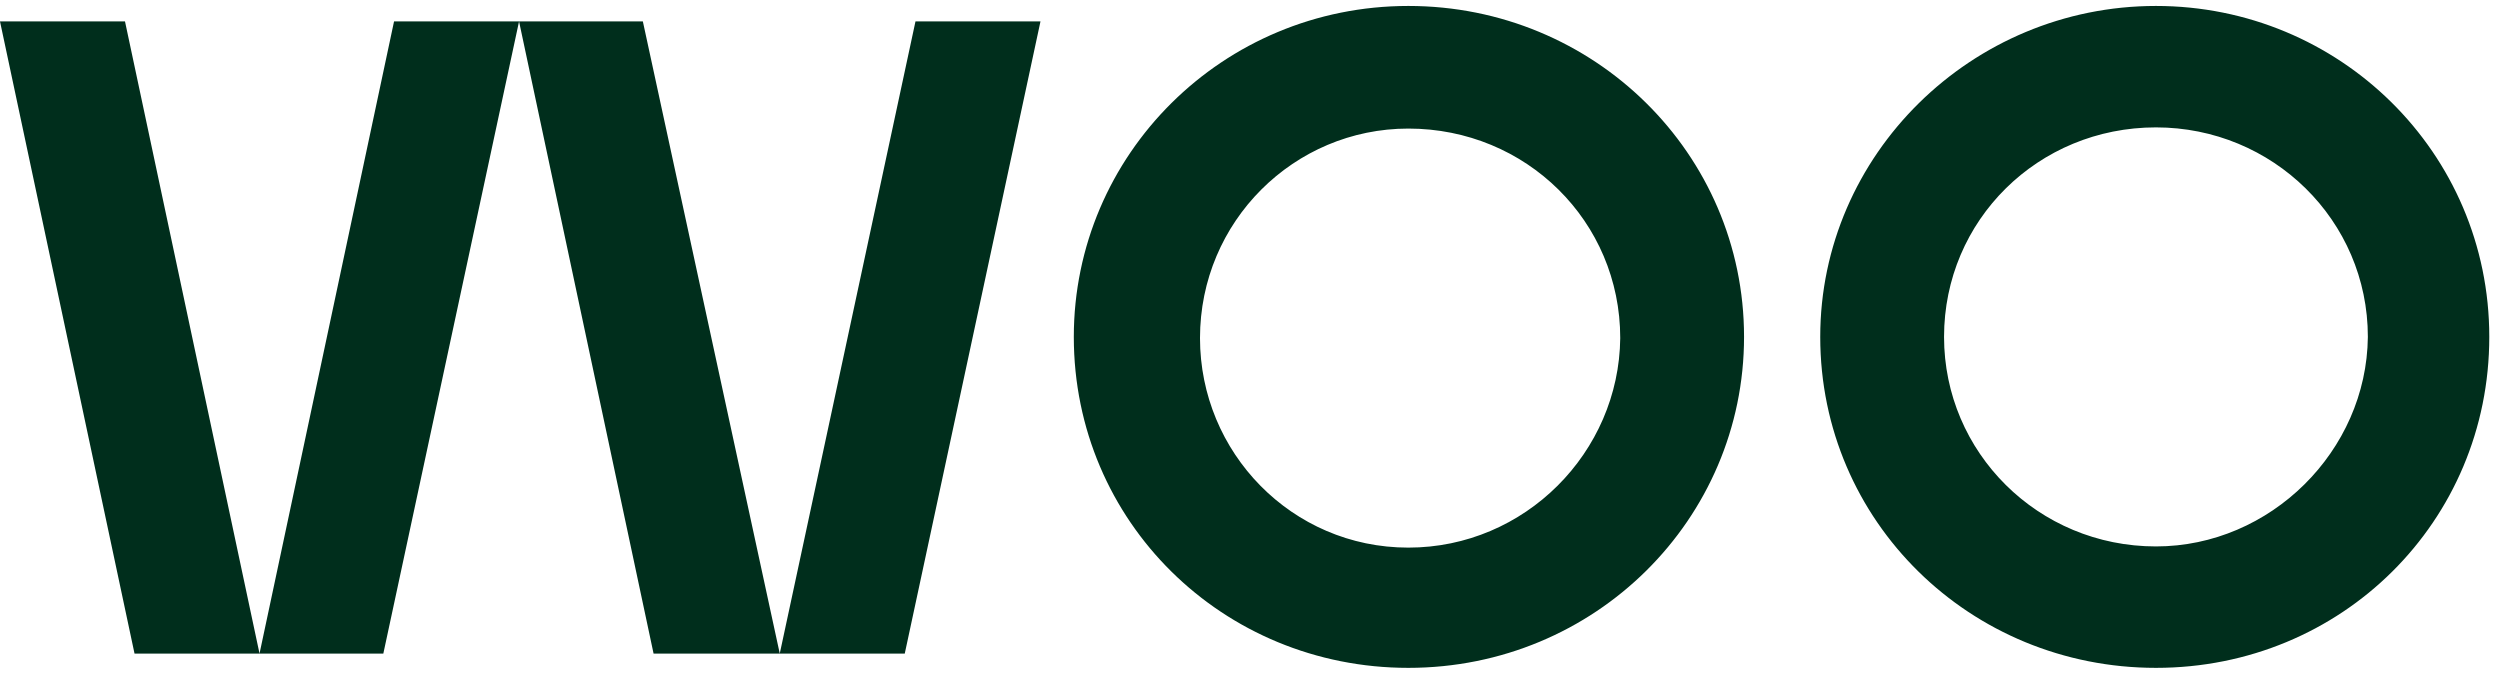 <?xml version="1.0" encoding="utf-8"?>
<!-- Generator: Adobe Illustrator 24.0.1, SVG Export Plug-In . SVG Version: 6.00 Build 0)  -->
<svg version="1.1" id="Layer_1" xmlns="http://www.w3.org/2000/svg" xmlns:xlink="http://www.w3.org/1999/xlink" x="0px" y="0px"
	 viewBox="0 0 210 57" style="enable-background:new 0 0 210 57;" xml:space="preserve">
<style type="text/css">
	.st0{fill-rule:evenodd;clip-rule:evenodd;fill:#002E1C;}
</style>
<path class="st0" d="M118.3,0.5c-15.6,0-28.1,12.5-28.1,27.8c0,15.5,12.5,27.8,28.1,27.8c15.7,0,28.2-12.5,28.2-27.8
	C146.5,12.9,133.9,0.5,118.3,0.5z M118.3,46c-9.8,0-17.5-8-17.5-17.6c0-9.8,7.9-17.6,17.5-17.6c9.9,0,17.8,7.8,17.8,17.6
	C136,38,128.1,46,118.3,46z M11.3,54.9L0,1.8h10.5l11.3,53.1L33.1,1.8h10.5L32.2,54.9H21.7h0H11.3z M54.9,54.9L43.6,1.8H54
	l11.5,53.1H54.9z M76,54.9H65.5L76.9,1.8h10.5L76,54.9z M152.9,28.3c0-15.3,12.7-27.8,28.2-27.8c15.4,0,28,12.3,28,27.8
	s-12.4,27.8-28,27.8S152.9,43.8,152.9,28.3z M163.3,28.3c0,9.7,7.9,17.6,17.8,17.6c9.6,0,17.7-8,17.8-17.6c0-9.8-8-17.6-17.8-17.6
	C171.2,10.7,163.3,18.5,163.3,28.3z"/>
</svg>
